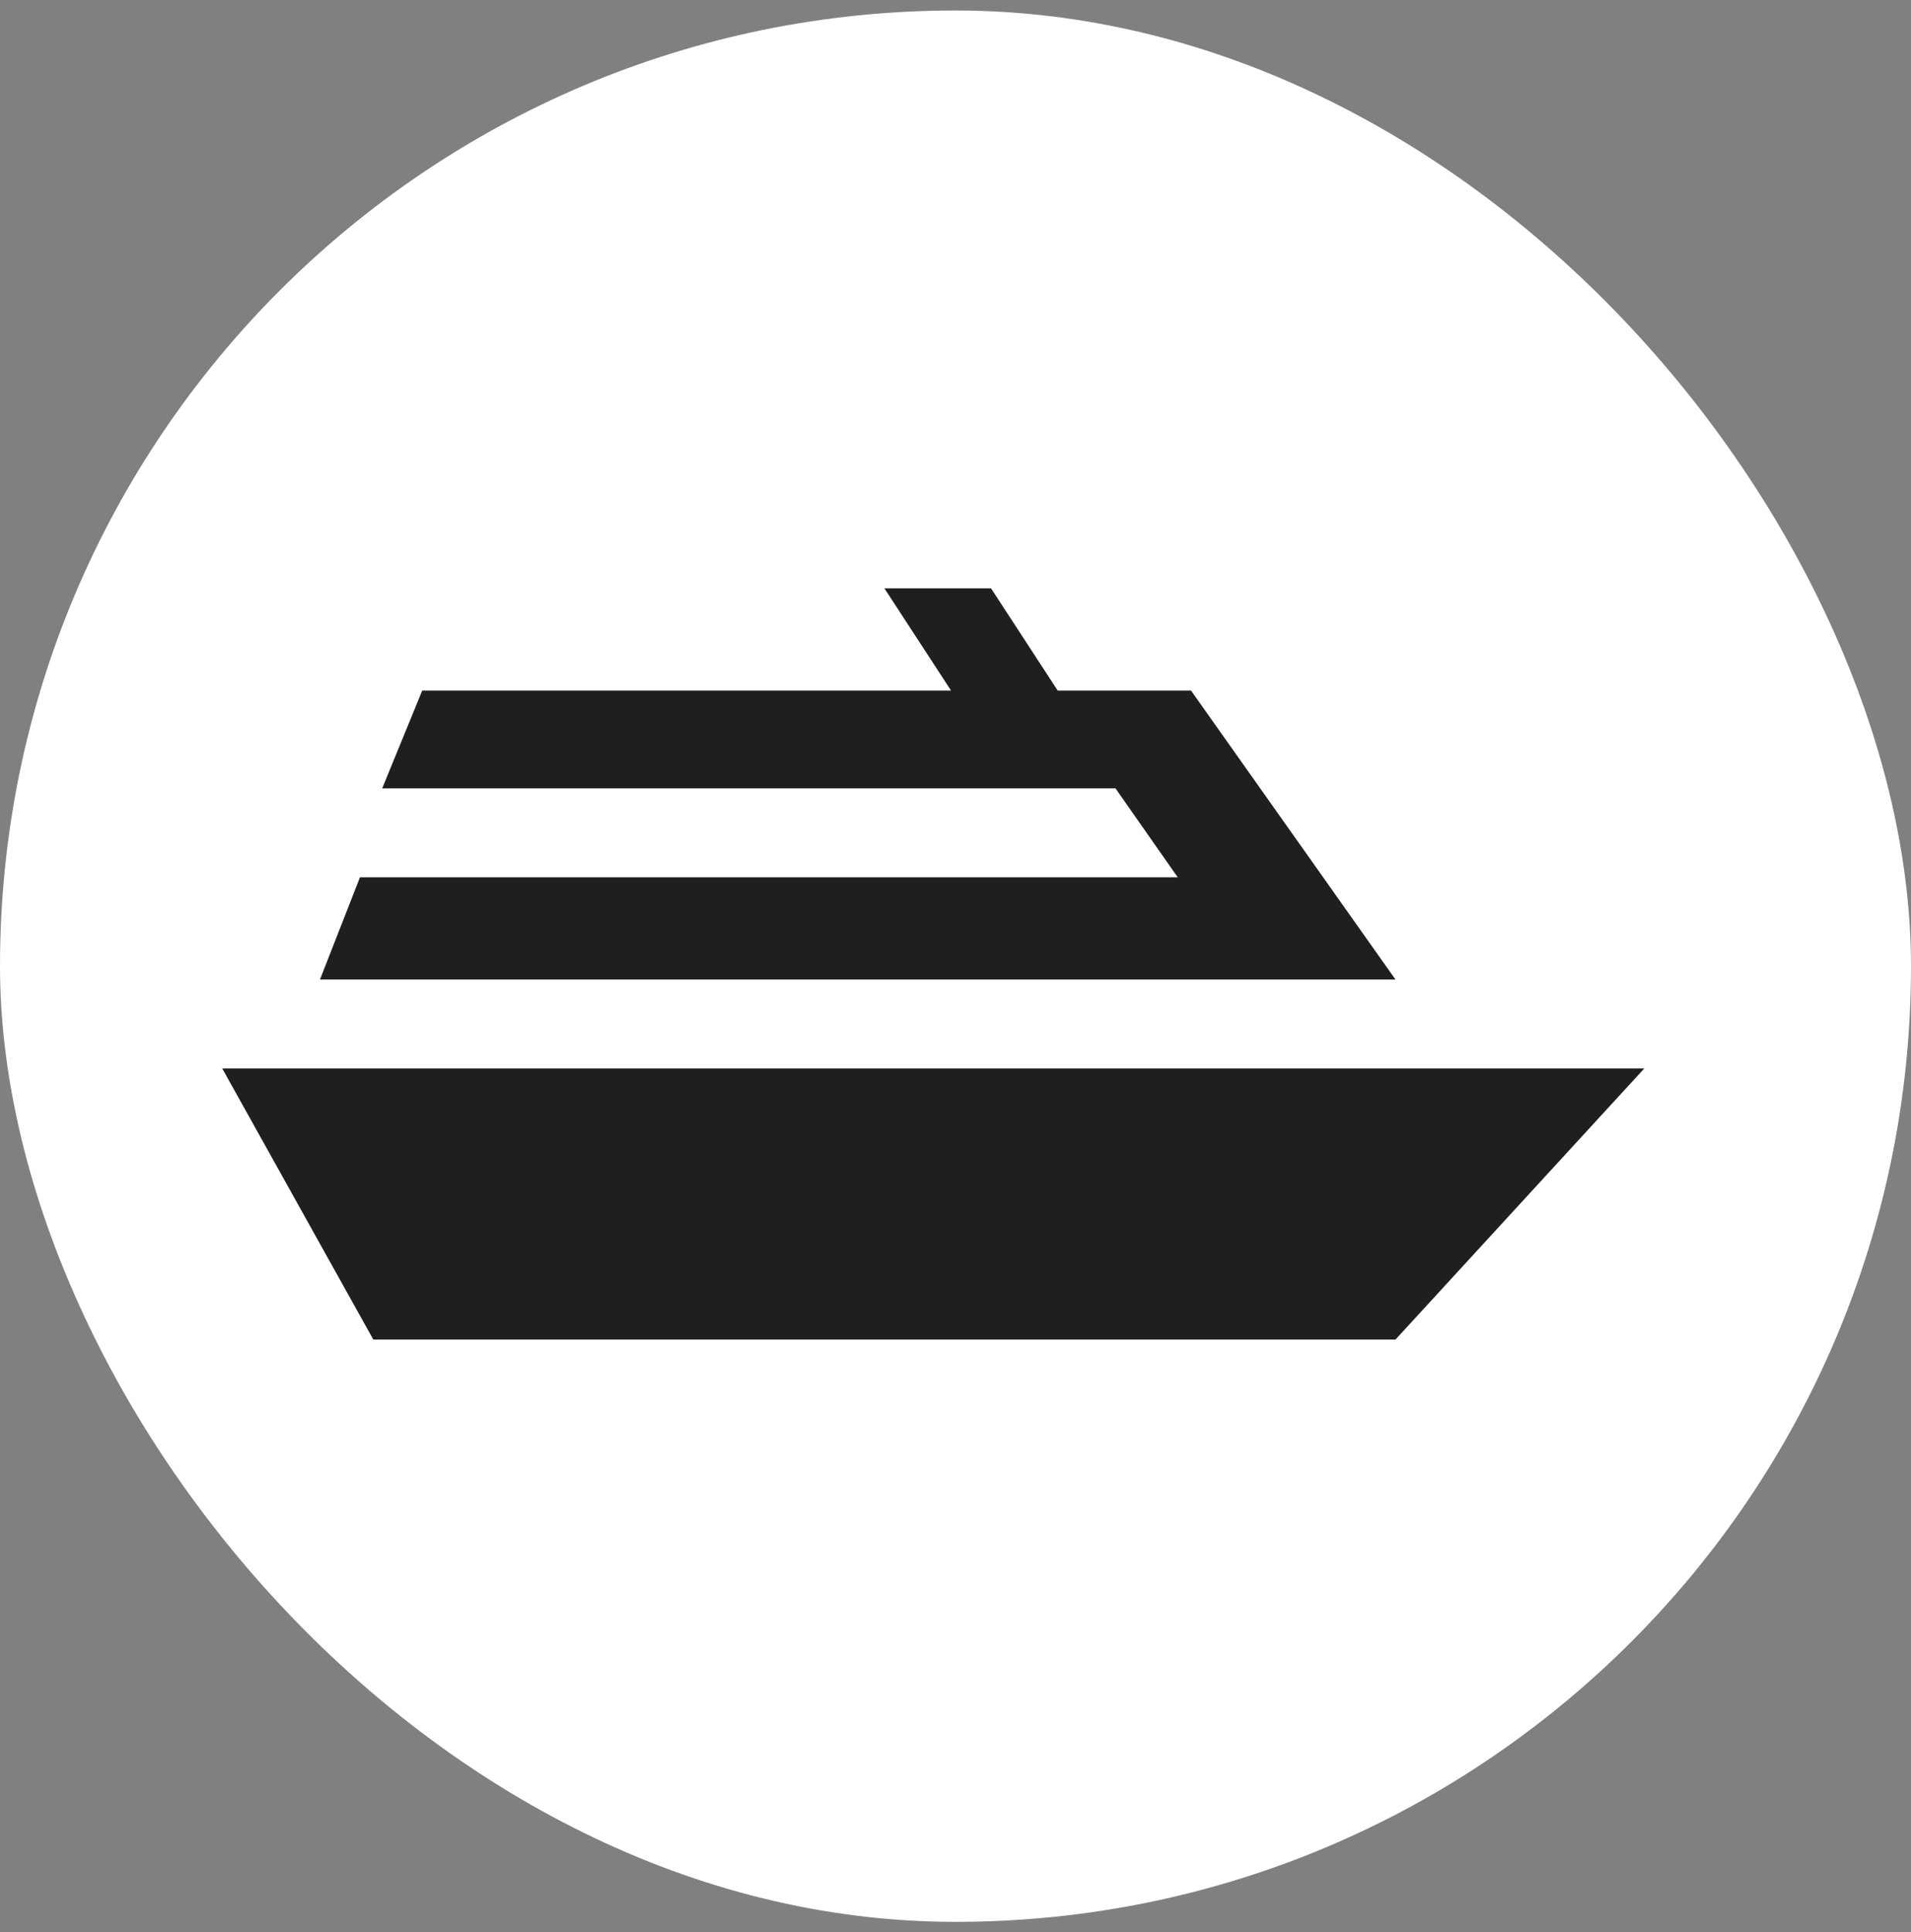 <svg width="91" height="92" viewBox="0 0 91 92" fill="none" xmlns="http://www.w3.org/2000/svg">
<rect x="0" y="0" width="91" height="92" fill="#808080" stroke="none"/>
<rect y="0.5" width="91" height="91" rx="45.5" fill="white"/>
<path d="M56.716 32.879H50.367L47.193 28.012H42.114L45.289 32.879H20.105L18.2 37.535H53.119L56.081 41.767H17.142L15.237 46.635H66.451L56.716 32.879Z" fill="#1F1F1F"/>
<path d="M10.581 50.867L17.777 63.777H66.451L78.302 50.867H10.581Z" fill="#1F1F1F"/>
</svg>
